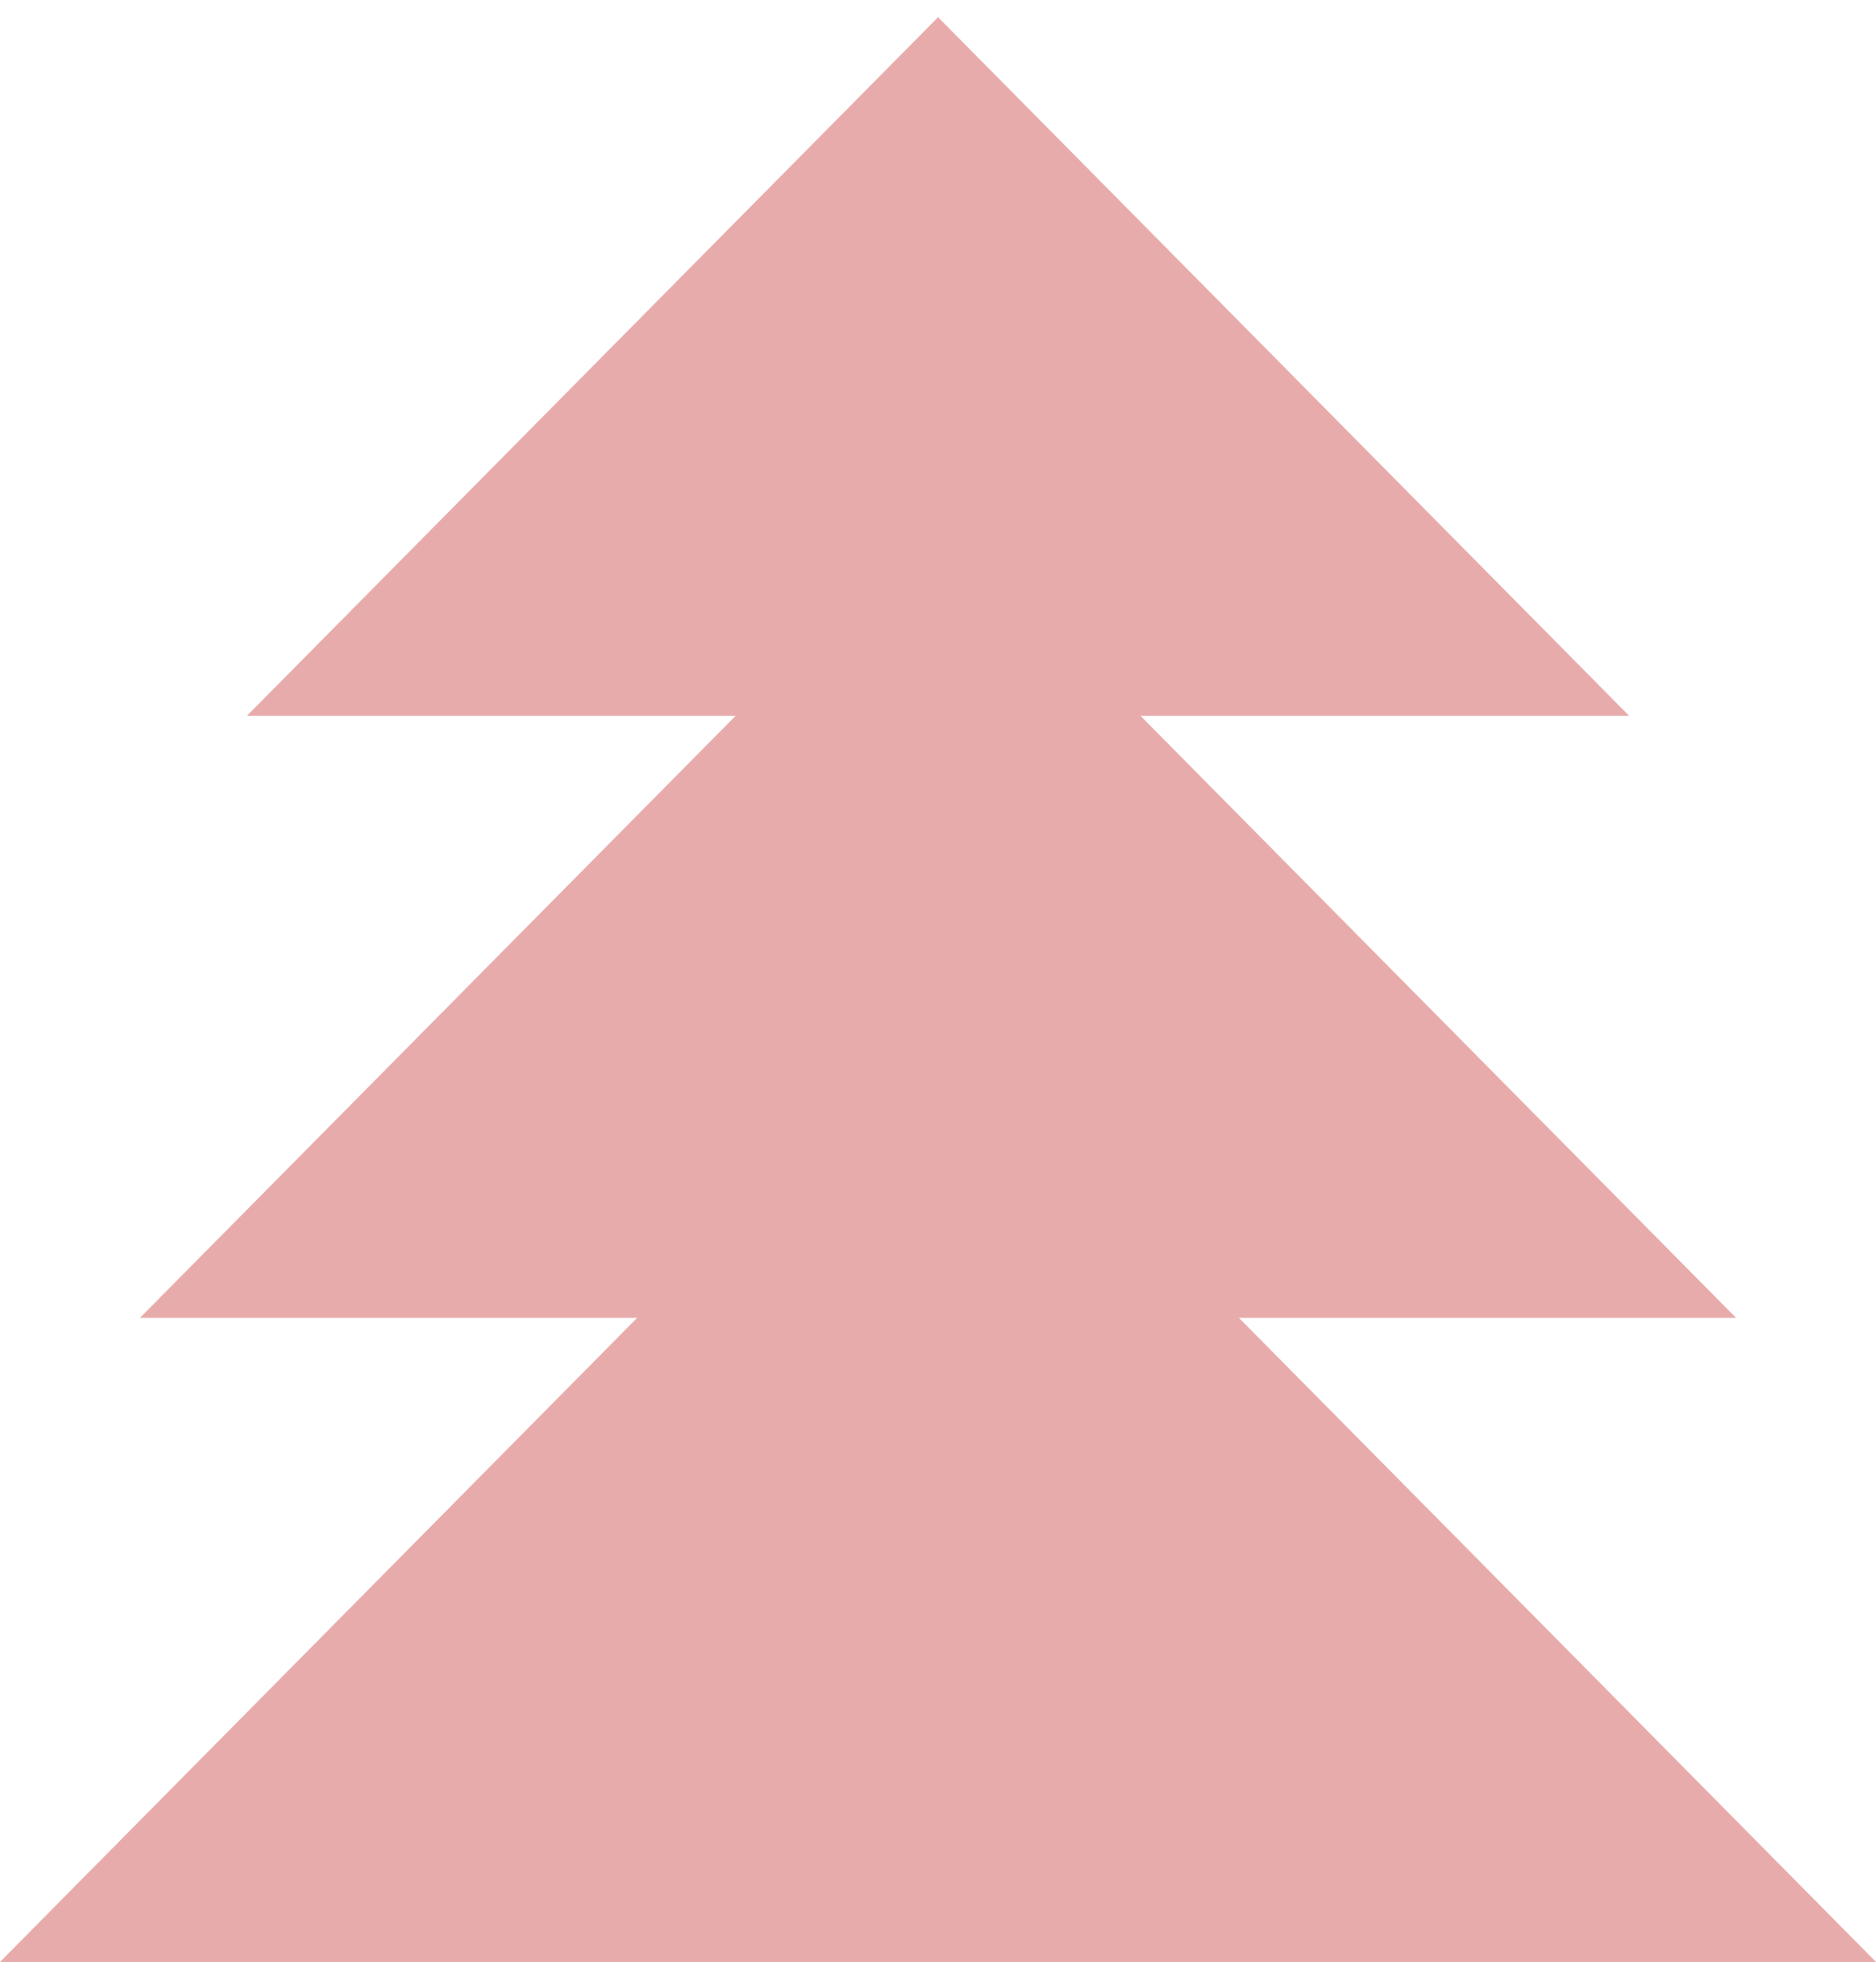 <svg width="87" height="91" viewBox="0 0 87 91" fill="none" xmlns="http://www.w3.org/2000/svg">
<path d="M65.251 69.008L57.455 61.125H80.51L62.006 42.417L52.894 33.203H75.553L59.528 16.999L43.503 0.798L27.475 16.999L11.45 33.203H34.112L24.997 42.417L6.49 61.125H29.548L21.752 69.008L0 91H43.503H87L65.251 69.008Z" fill="#E8ABAB"/>
</svg>
